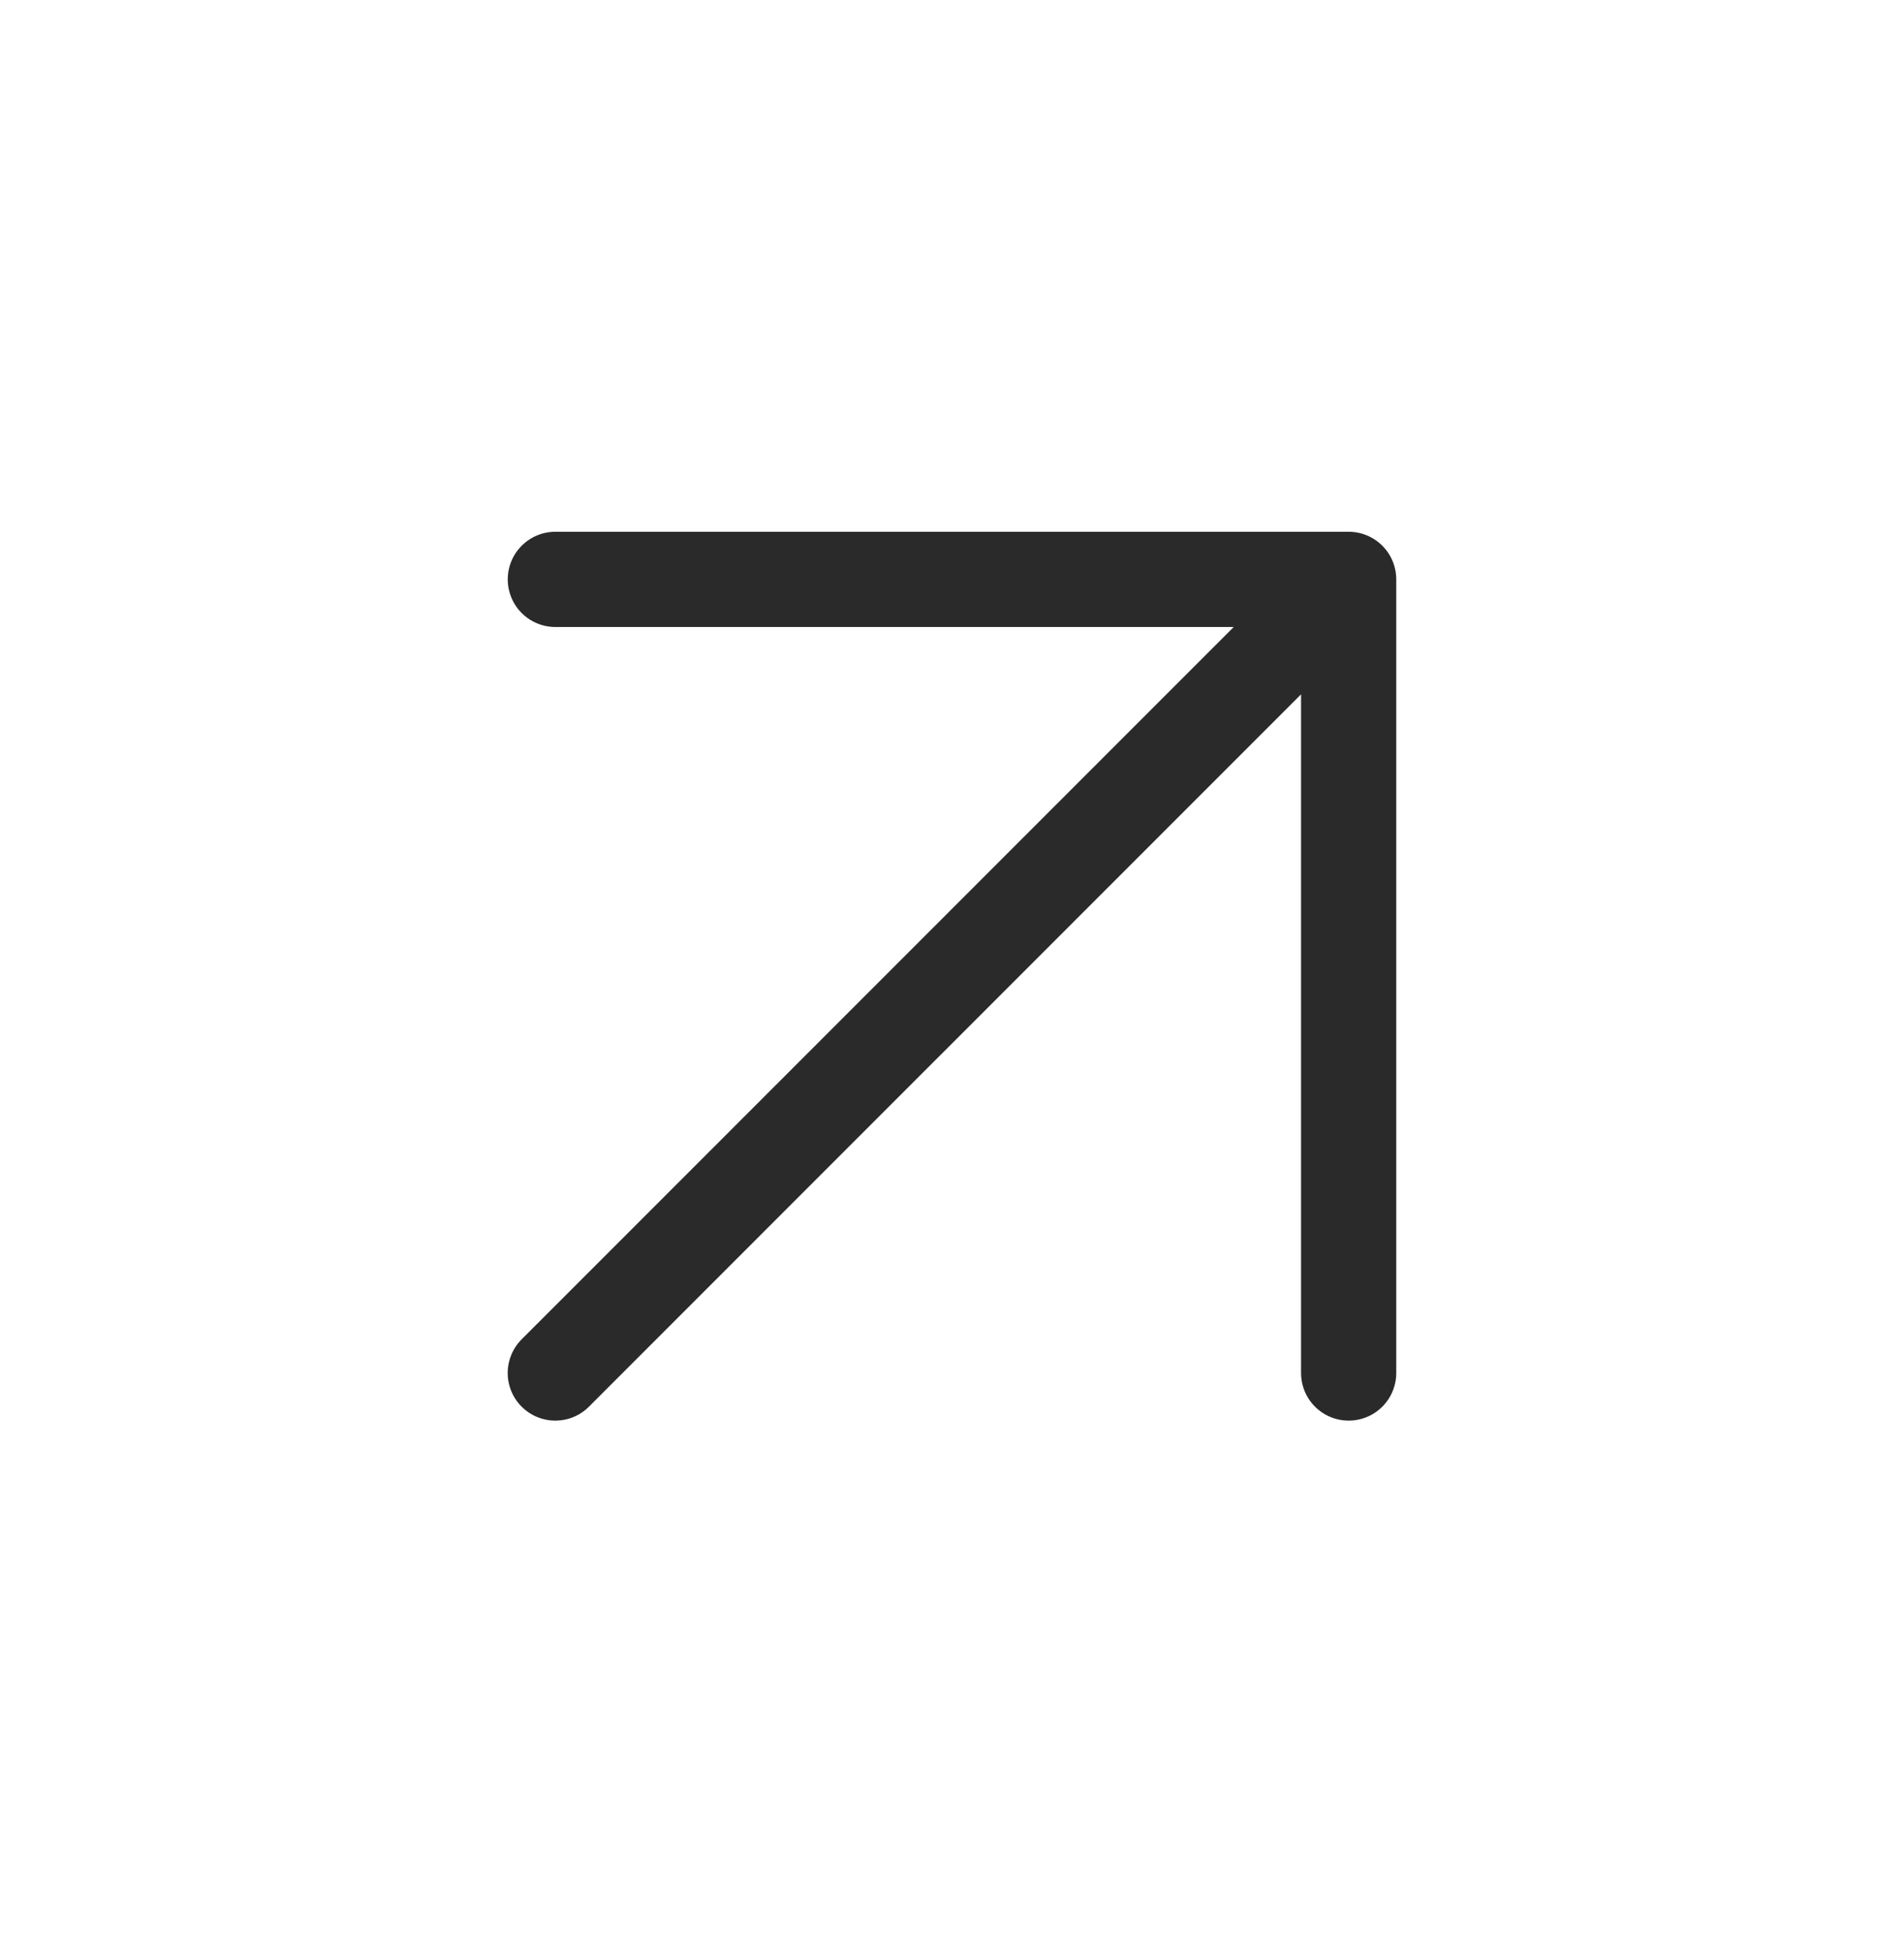 <svg xmlns="http://www.w3.org/2000/svg" width="40" height="41" fill="none" viewBox="0 0 40 41">
  <path stroke="#2A2A2B" stroke-linecap="round" stroke-linejoin="round" stroke-width="2" d="m11.666 28.833 16.667-16.666m0 0H11.667m16.666 0v16.666"/>
</svg>
